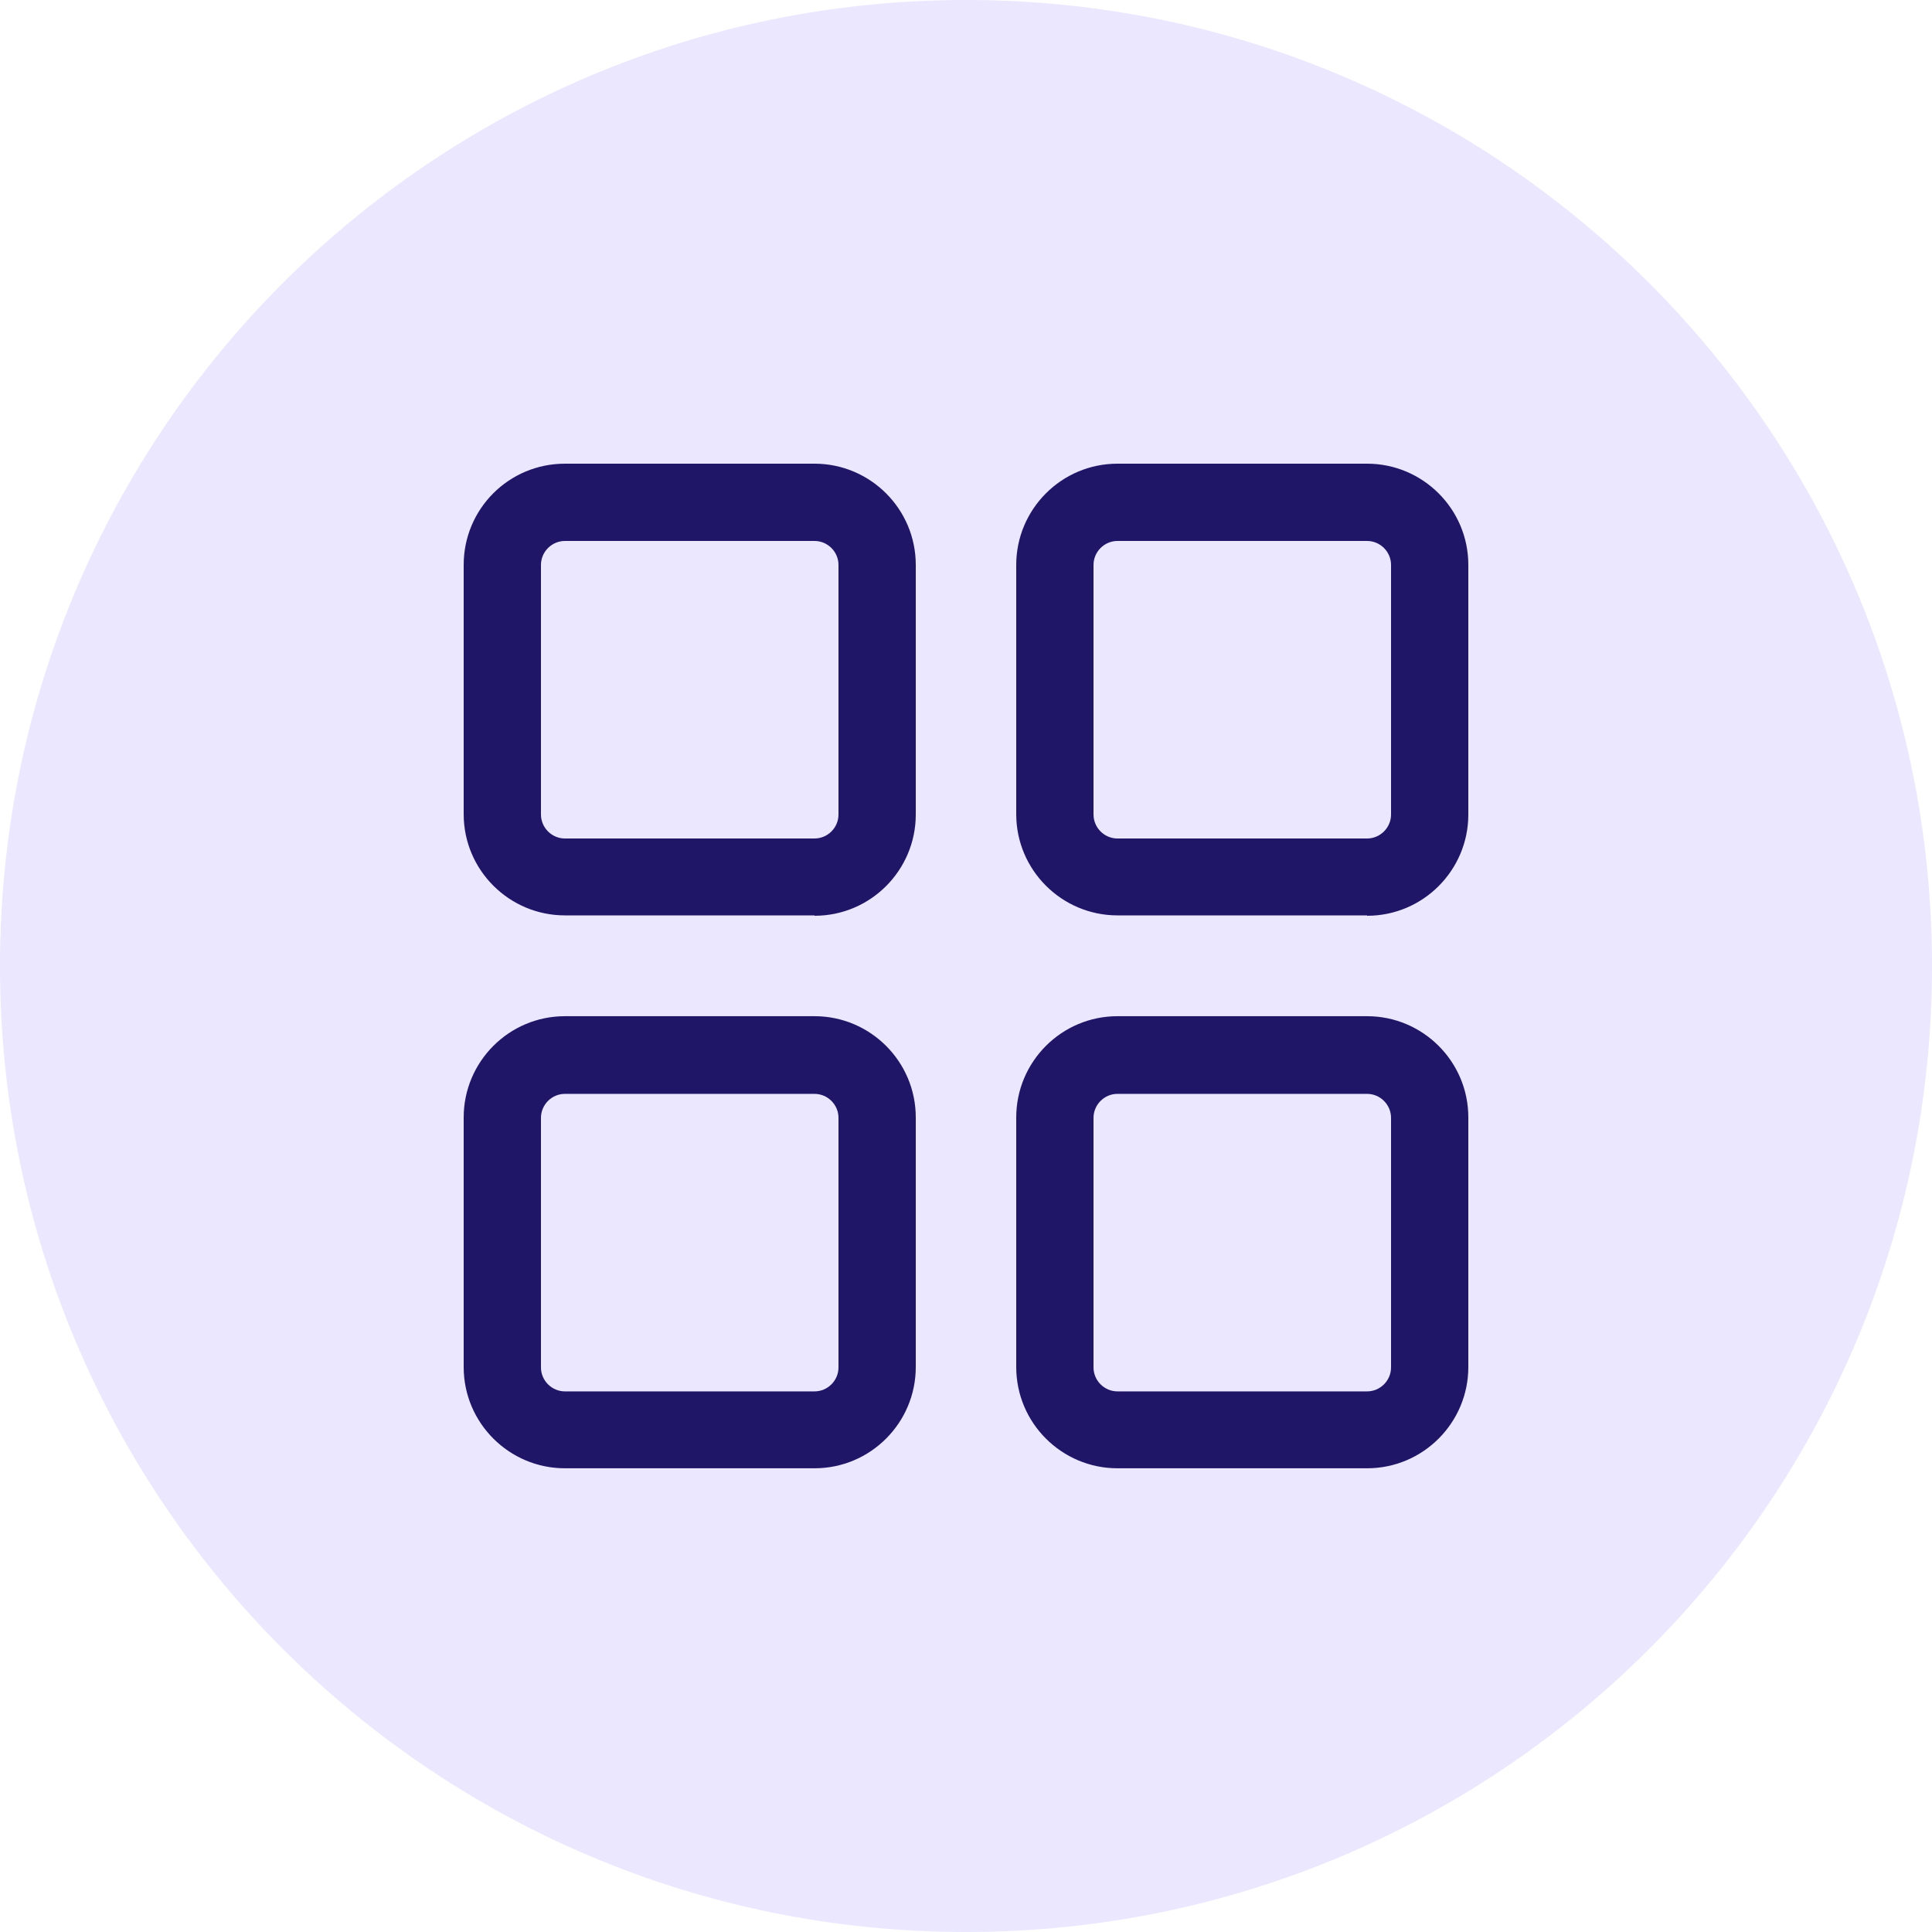 <svg width="50" height="50" viewBox="0 0 50 50" fill="none" xmlns="http://www.w3.org/2000/svg">
<path d="M25 50C38.807 50 50 38.807 50 25C50 11.193 38.807 0 25 0C11.193 0 0 11.193 0 25C0 38.807 11.193 50 25 50Z" fill="#EAE7FF"/>
<path d="M21.08 23.69H14.62C13.18 23.69 12 22.52 12 21.07V14.62C12 13.17 13.17 12 14.62 12H21.08C22.52 12 23.7 13.17 23.7 14.62V21.08C23.7 22.52 22.53 23.7 21.08 23.7V23.69ZM14.62 14C14.28 14 14 14.28 14 14.62V21.08C14 21.42 14.28 21.7 14.62 21.7H21.08C21.42 21.7 21.7 21.42 21.7 21.08V14.62C21.7 14.28 21.42 14 21.08 14H14.62Z" fill="#1F1667"/>
<path d="M35.38 23.69H28.92C27.48 23.69 26.3 22.52 26.3 21.07V14.62C26.3 13.18 27.47 12 28.92 12H35.38C36.82 12 38 13.17 38 14.62V21.08C38 22.52 36.83 23.7 35.38 23.7V23.69ZM28.92 14C28.58 14 28.3 14.28 28.3 14.62V21.08C28.3 21.42 28.58 21.7 28.92 21.7H35.38C35.72 21.7 36 21.42 36 21.08V14.62C36 14.28 35.72 14 35.38 14H28.92Z" fill="#1F1667"/>
<path d="M21.08 37.999H14.62C13.18 37.999 12 36.829 12 35.379V28.919C12 27.479 13.17 26.299 14.62 26.299H21.08C22.52 26.299 23.7 27.469 23.7 28.919V35.379C23.7 36.819 22.53 37.999 21.08 37.999ZM14.62 28.309C14.28 28.309 14 28.589 14 28.929V35.389C14 35.729 14.28 36.009 14.62 36.009H21.08C21.42 36.009 21.7 35.729 21.7 35.389V28.929C21.7 28.589 21.42 28.309 21.08 28.309H14.62Z" fill="#1F1667"/>
<path d="M35.38 37.999H28.92C27.48 37.999 26.3 36.829 26.3 35.379V28.919C26.3 27.479 27.47 26.299 28.92 26.299H35.38C36.82 26.299 38 27.469 38 28.919V35.379C38 36.819 36.83 37.999 35.38 37.999ZM28.92 28.309C28.58 28.309 28.3 28.589 28.3 28.929V35.389C28.3 35.729 28.58 36.009 28.92 36.009H35.38C35.72 36.009 36 35.729 36 35.389V28.929C36 28.589 35.72 28.309 35.38 28.309H28.92Z" fill="#1F1667"/>
</svg>
